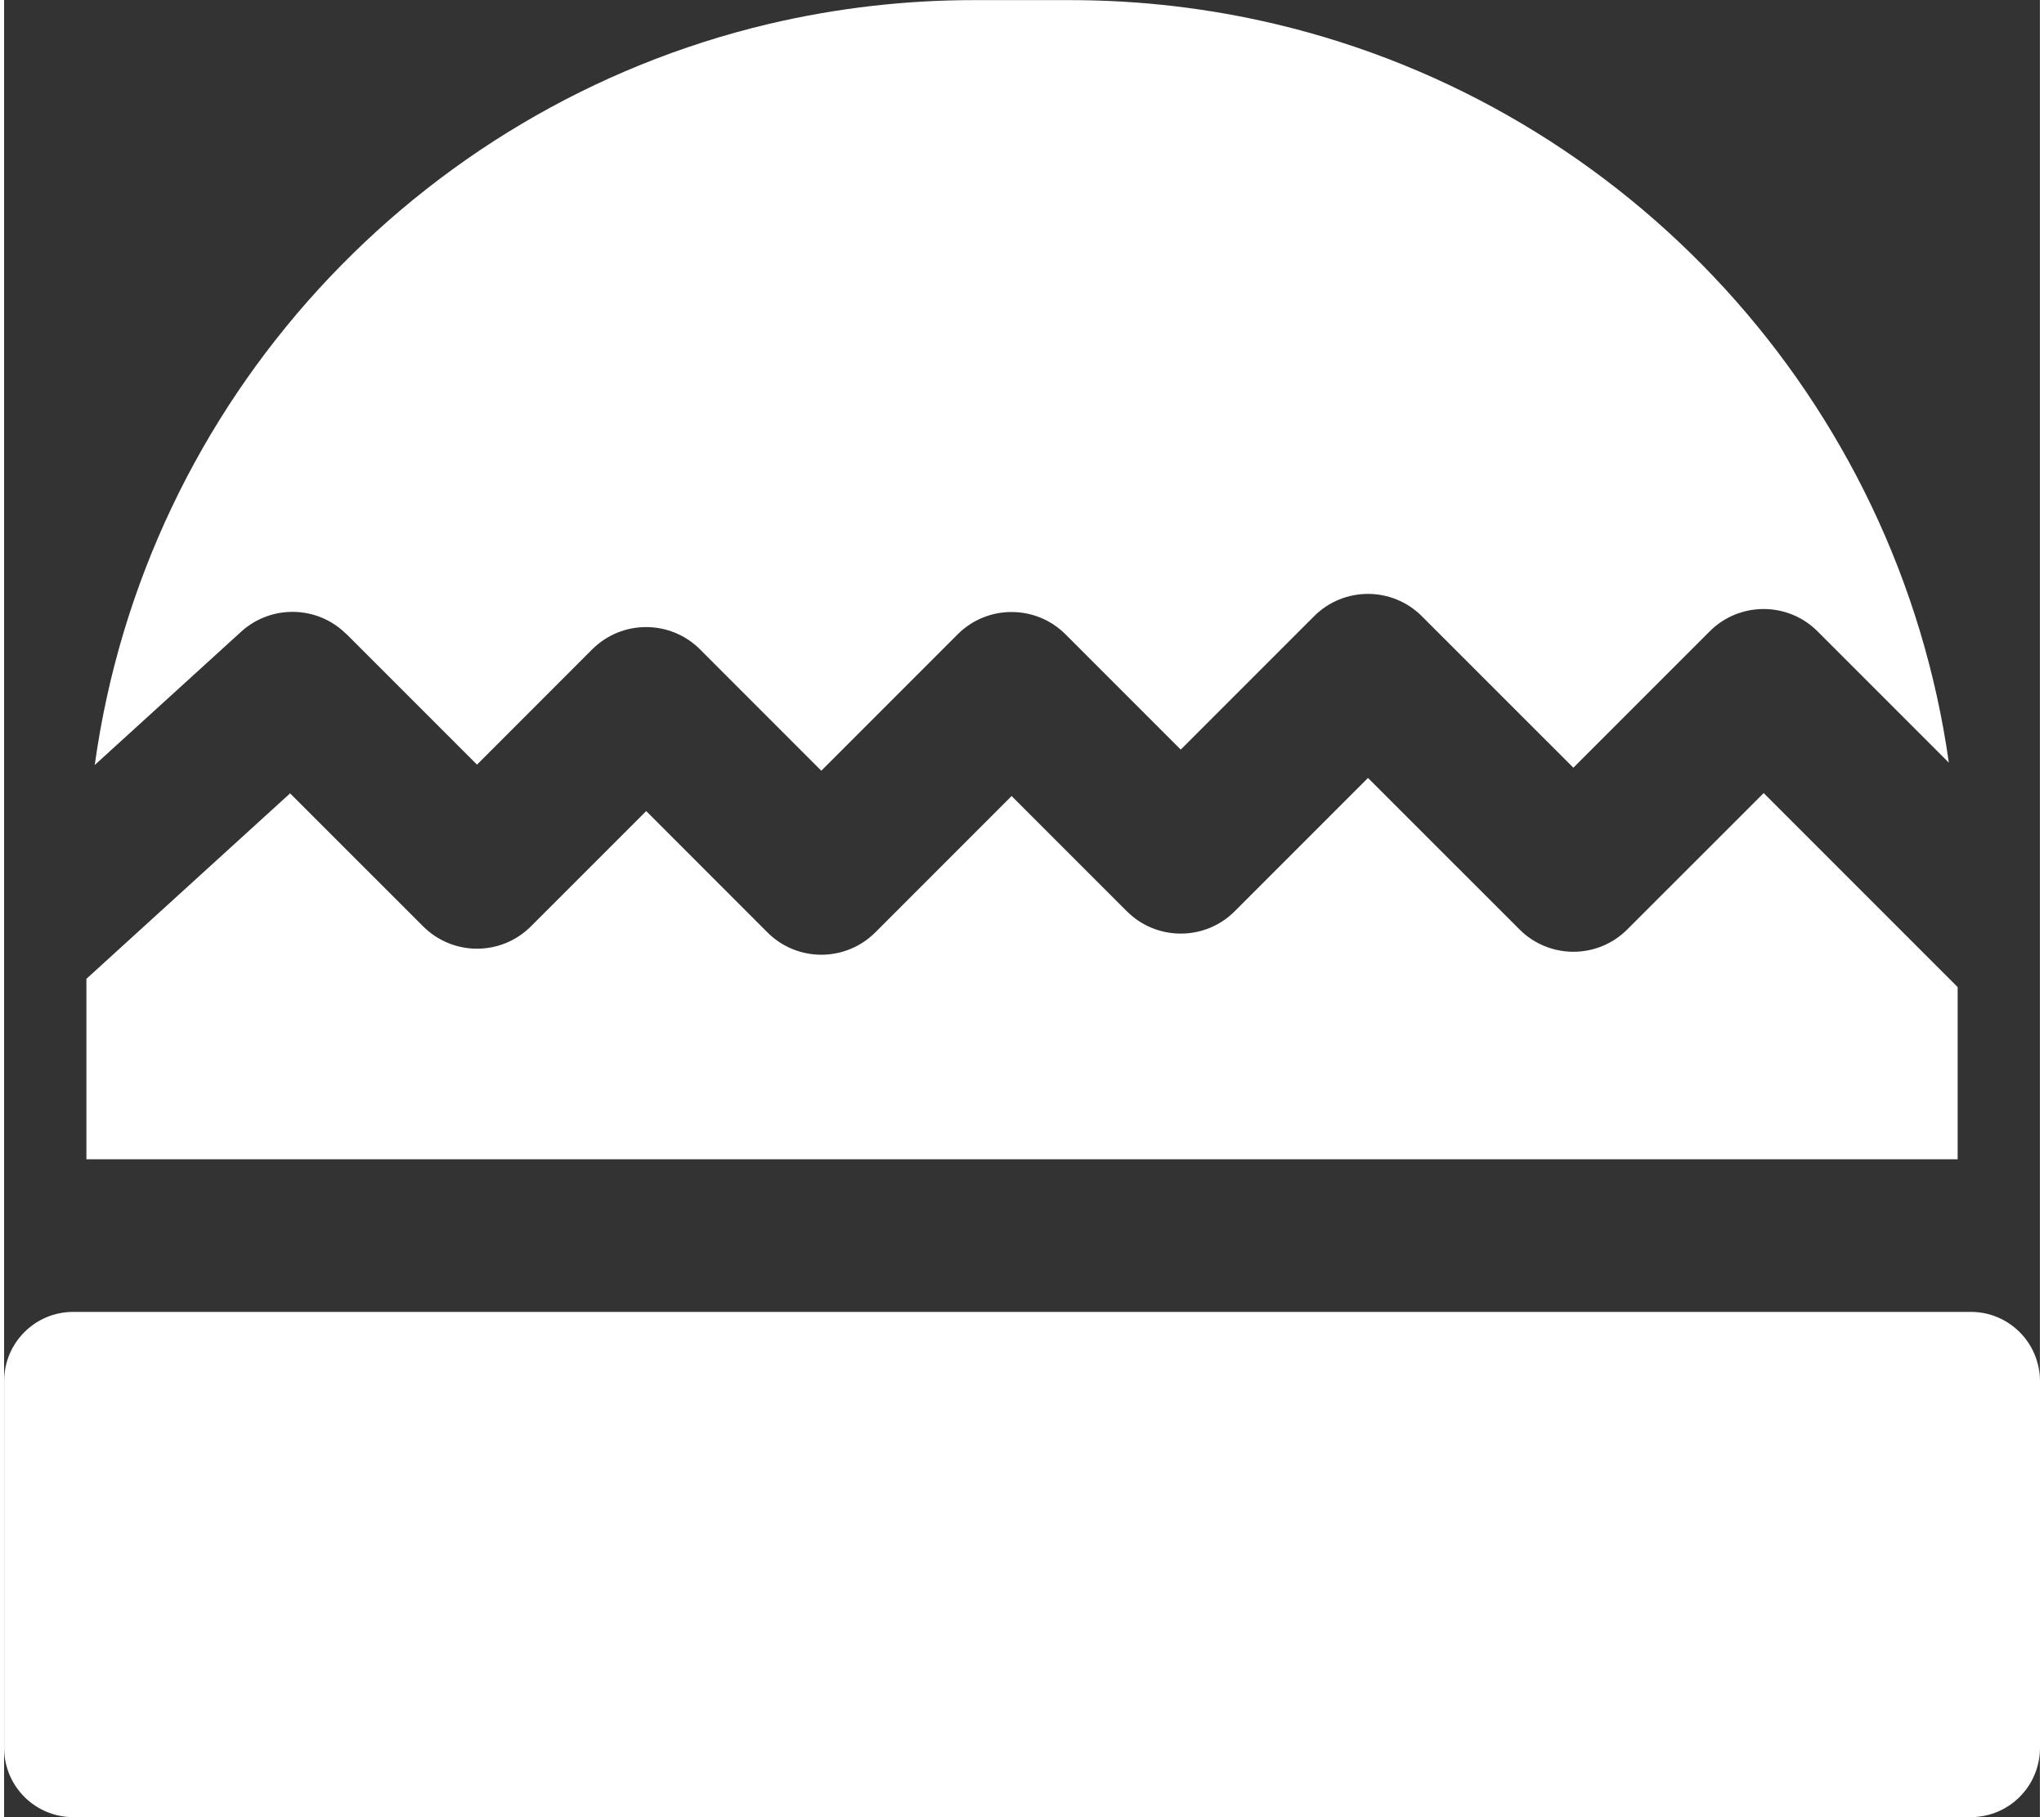 <?xml version="1.0" encoding="UTF-8"?>
<!DOCTYPE svg PUBLIC "-//W3C//DTD SVG 1.1//EN" "http://www.w3.org/Graphics/SVG/1.1/DTD/svg11.dtd">
<!-- Creator: CorelDRAW 2017 -->
<svg xmlns="http://www.w3.org/2000/svg" xml:space="preserve" width="81" height="72" version="1.1" style="shape-rendering:geometricPrecision; text-rendering:geometricPrecision; image-rendering:optimizeQuality; fill-rule:evenodd; clip-rule:evenodd"
viewBox="0 0 351.71 313.89"
 xmlns:xlink="http://www.w3.org/1999/xlink">
 <rect x="0" y="0" width="351.71" height="313.89" fill="#333333" stroke="none"/>
 <defs>
  <style type="text/css">
   <![CDATA[
    .fil0 {fill:white}
   ]]>
  </style>
 </defs>
 <g id="Слой_x0020_1">
  <path class="fil0" d="M339.78 226.61l-327.84 0c-6.59,0 -11.93,5.35 -11.93,11.93l0 63.41c0,6.59 5.35,11.93 11.93,11.93l327.84 0c6.59,0 11.93,-5.35 11.93,-11.93l0 -63.41c0,-6.59 -5.35,-11.93 -11.93,-11.93l0 -0z" data-original="#000000"/>
  <path class="fil0" d="M59.15 109.53l22.55 22.55 19.9 -19.91c5.2,-5.18 13.54,-5.09 18.63,0l20.95 20.96 23.56 -23.56c5.16,-5.16 13.51,-5.12 18.63,0l19.91 19.91 23.03 -23.03c5.15,-5.16 13.51,-5.14 18.63,0l26.17 26.16 23.55 -23.55c5.15,-5.15 13.49,-5.15 18.64,0l22.68 22.68c-8.86,-62.69 -55.61,-113.19 -116.34,-127.59 -11.46,-2.71 -23.28,-4.13 -35.52,-4.13l-16.55 -0c-11.8,0 -23.63,1.33 -35.52,4.13 -60.85,14.43 -107.68,65.11 -116.39,127.99l25.29 -23.02c5.2,-4.73 13.21,-4.55 18.18,0.42l0 -0z" data-original="#000000"/>
  <path class="fil0" d="M337.49 170.49l-33.5 -33.5 -23.56 23.55c-5.14,5.15 -13.48,5.15 -18.63,0l-26.17 -26.16 -23.03 23.03c-5.15,5.15 -13.5,5.13 -18.63,0l-19.91 -19.91 -23.55 23.56c-5.16,5.14 -13.48,5.14 -18.63,0l-20.95 -20.96 -19.91 19.91c-5.14,5.15 -13.48,5.15 -18.63,0l-22.98 -22.97 -35.19 32.04 0 31.17 323.28 0 0 -29.77z" data-original="#000000"/>
 </g>
</svg>
